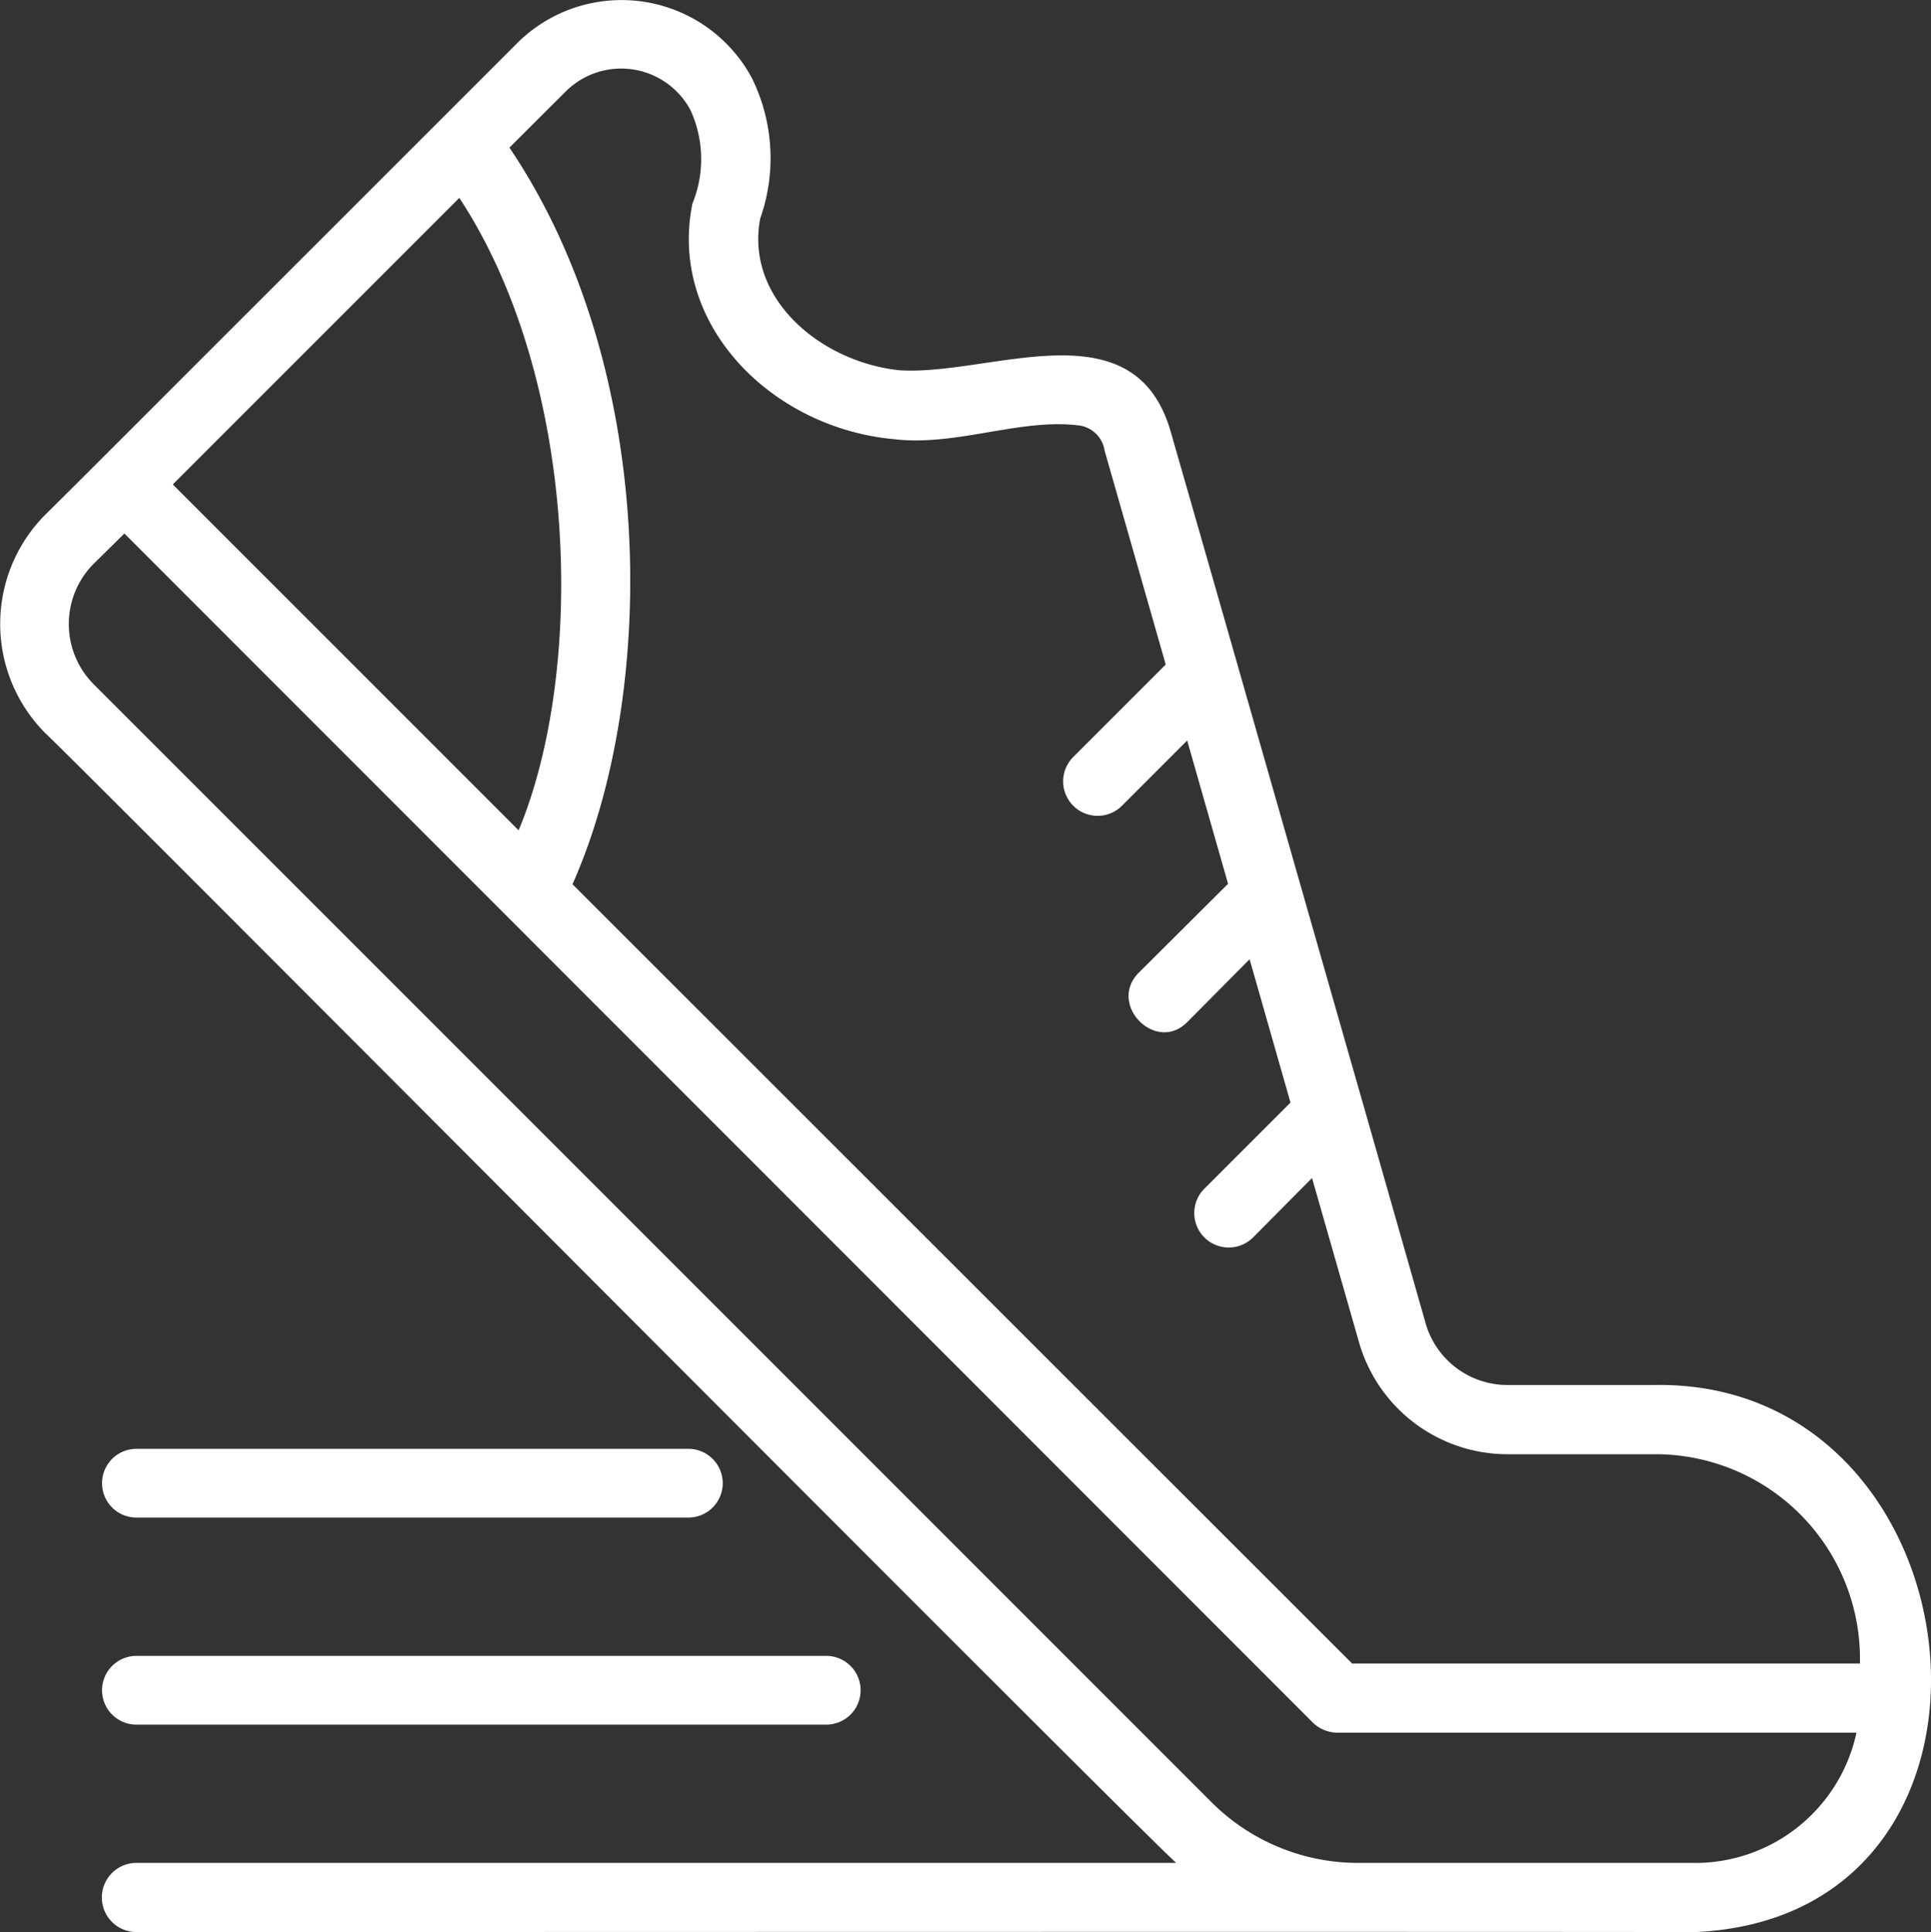 <svg xmlns="http://www.w3.org/2000/svg" xmlns:xlink="http://www.w3.org/1999/xlink" width="46.244" height="46.265" viewBox="0 0 46.244 46.265">
  <rect x="0" y="0" width="46.244" height="46.265" fill="#333333" stroke="none"/>
  <defs>
    <clipPath id="clip-path">
      <rect id="Rettangolo_59" data-name="Rettangolo 59" width="46.244" height="46.265" fill="none"/>
    </clipPath>
  </defs>
  <g id="Raggruppa_4116" data-name="Raggruppa 4116" transform="translate(-6 -9)">
    <g id="Raggruppa_4051" data-name="Raggruppa 4051" transform="translate(6 9)" clip-path="url(#clip-path)">
      <path id="Tracciato_801" data-name="Tracciato 801" d="M39.651,33.165h-3.56A2.04,2.04,0,0,1,34.145,31.7l-1.377-4.829c-1.516-5.291-3.216-11.261-4.743-16.574-.893-2.99-4.313-1.291-6.485-1.431-1.9-.2-3.7-1.731-3.334-3.635A4.335,4.335,0,0,0,18,1.857a3.544,3.544,0,0,0-5.6-.839L2.977,10.439c-.441.441-1.463,1.463-1.9,1.893a3.707,3.707,0,0,0,0,5.216c.731.667,26.264,26.339,27.092,27.06H3.267a.828.828,0,0,0,0,1.656c6.173,0,31.7-.011,37.342,0,8.325-.387,6.937-13.2-.957-13.1M11,4.739c2.839,4.313,3.044,11.25,1.42,15.143L4.138,11.6ZM40.609,44.608H32.5a4.964,4.964,0,0,1-3.463-1.43l-26.8-26.8a2.045,2.045,0,0,1,0-2.872l.742-.731L31.445,41.253a.856.856,0,0,0,.592.237H44.459a3.953,3.953,0,0,1-3.85,3.119m-8.228-4.775L13.71,21.173C15.754,16.581,15.754,8.8,12.2,3.535L13.559,2.18a1.881,1.881,0,0,1,2.979.462,2.815,2.815,0,0,1,.043,2.237c-.581,2.893,1.9,5.367,4.818,5.636,1.506.183,3.054-.516,4.474-.323a.719.719,0,0,1,.581.6l1.463,5.12L25.7,18.129a.825.825,0,0,0,1.172,1.162l1.559-1.559.979,3.431-2.14,2.13c-.753.764.42,1.947,1.172,1.172l1.484-1.495.979,3.431-2.065,2.065a.825.825,0,0,0,1.172,1.162l1.409-1.42,1.129,3.947a3.7,3.7,0,0,0,3.539,2.667h3.56a4.9,4.9,0,0,1,4.894,4.894v.118Z" transform="translate(0 0)" fill="#fff"/>
      <path id="Tracciato_802" data-name="Tracciato 802" d="M10.118,151.974h16.52a.823.823,0,0,0,0-1.646H10.118a.823.823,0,0,0,0,1.646" transform="translate(-6.851 -110.677)" fill="#fff"/>
      <path id="Tracciato_803" data-name="Tracciato 803" d="M23.338,133.176a.823.823,0,0,0,0-1.646H10.12a.823.823,0,0,0,0,1.646Z" transform="translate(-6.853 -96.837)" fill="#fff"/>
    </g>
  </g>
</svg>
